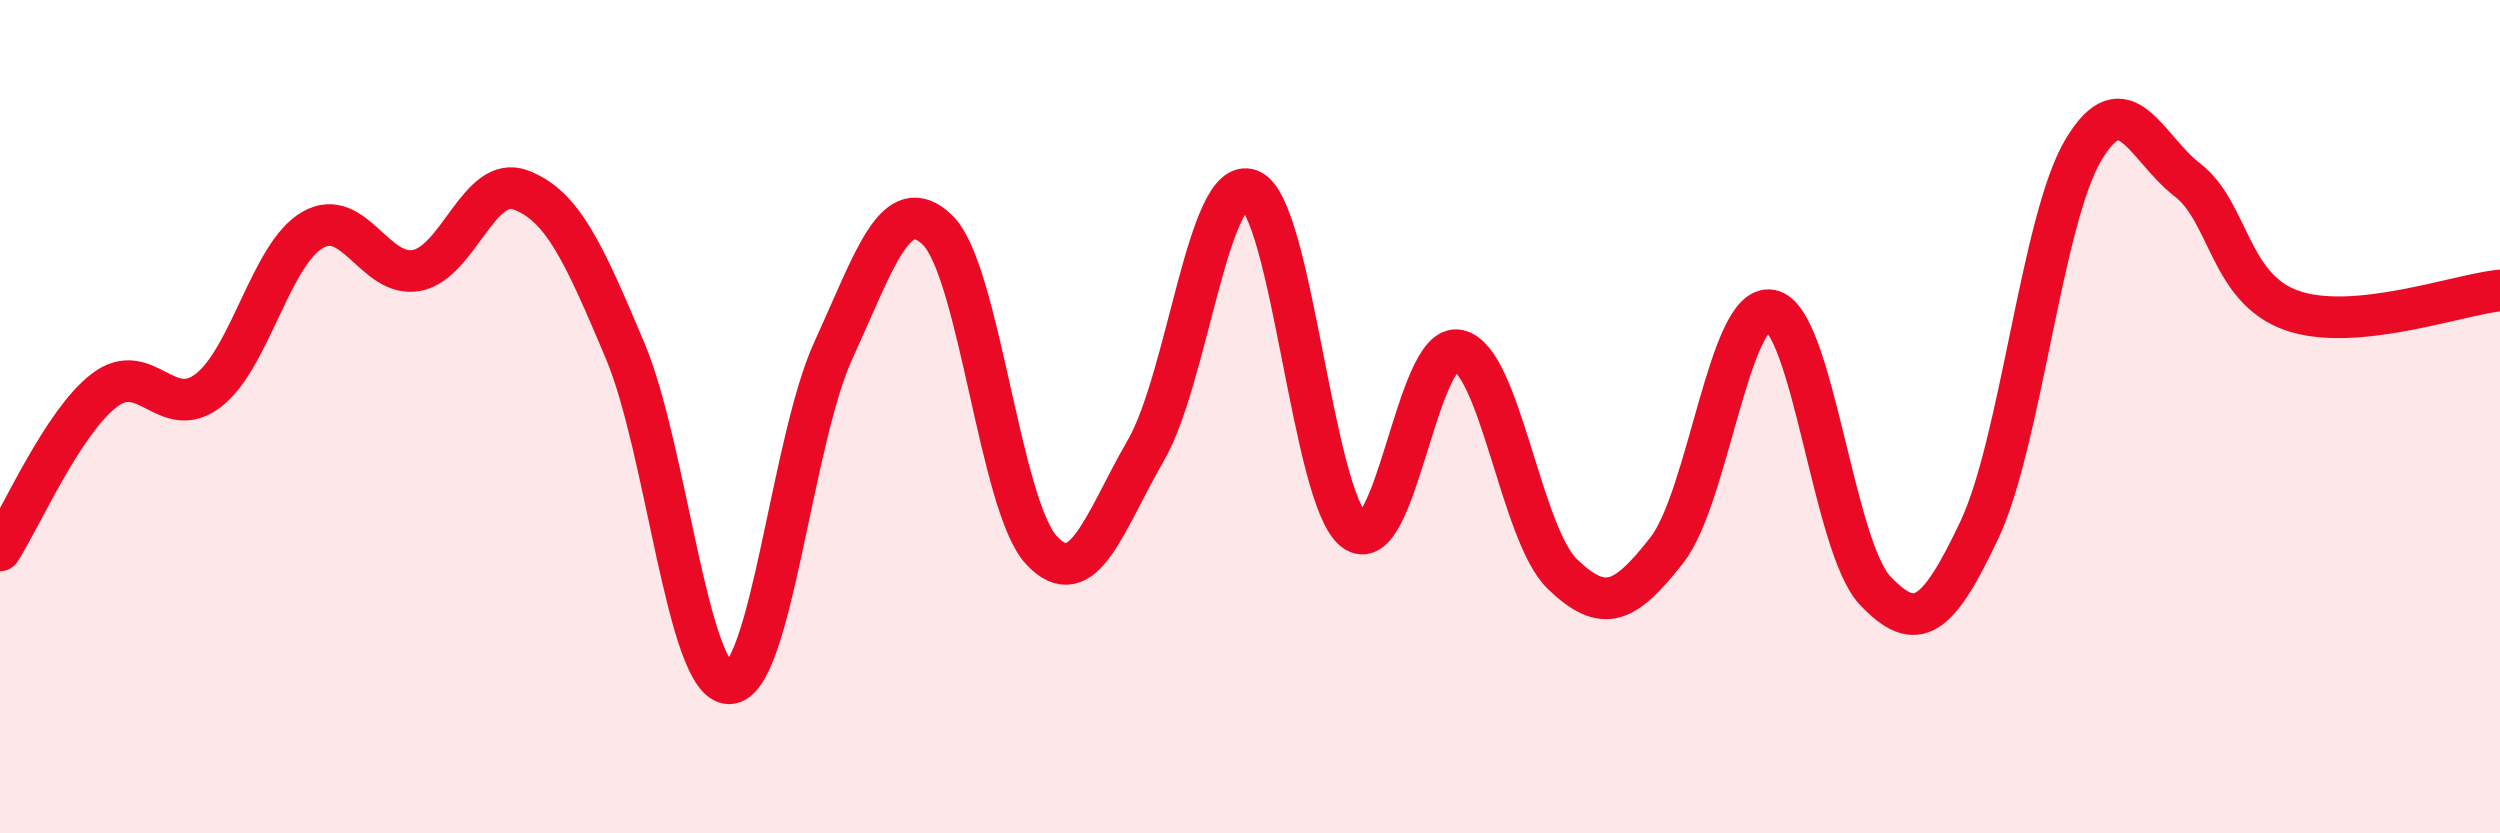 
    <svg width="60" height="20" viewBox="0 0 60 20" xmlns="http://www.w3.org/2000/svg">
      <path
        d="M 0,13.21 C 0.5,12.44 1.5,10.14 2.5,9.37 C 3.5,8.6 4,10.14 5,9.37 C 6,8.6 6.5,6.1 7.5,5.52 C 8.5,4.94 9,6.68 10,6.49 C 11,6.3 11.5,4.18 12.5,4.56 C 13.5,4.94 14,6.04 15,8.41 C 16,10.78 16.5,16.4 17.5,16.4 C 18.5,16.4 19,10.59 20,8.41 C 21,6.23 21.5,4.56 22.5,5.52 C 23.5,6.48 24,12.15 25,13.21 C 26,14.27 26.5,12.54 27.5,10.81 C 28.5,9.08 29,4.18 30,4.56 C 31,4.94 31.5,11.96 32.5,12.73 C 33.5,13.5 34,8.2 35,8.41 C 36,8.62 36.5,12.82 37.5,13.78 C 38.5,14.74 39,14.48 40,13.21 C 41,11.94 41.5,7.26 42.5,7.45 C 43.5,7.64 44,13.11 45,14.17 C 46,15.23 46.5,14.84 47.5,12.73 C 48.5,10.62 49,5.28 50,3.6 C 51,1.92 51.5,3.55 52.5,4.32 C 53.5,5.09 53.5,6.92 55,7.45 C 56.5,7.98 59,7.07 60,6.97L60 20L0 20Z"
        fill="#EB0A25"
        opacity="0.1"
        stroke-linecap="round"
        stroke-linejoin="round"
      />
      <path
        d="M 0,13.21 C 0.5,12.44 1.5,10.14 2.5,9.37 C 3.5,8.6 4,10.14 5,9.37 C 6,8.6 6.5,6.1 7.5,5.52 C 8.5,4.94 9,6.68 10,6.49 C 11,6.3 11.5,4.18 12.5,4.56 C 13.5,4.94 14,6.04 15,8.41 C 16,10.78 16.5,16.4 17.5,16.4 C 18.5,16.4 19,10.59 20,8.41 C 21,6.23 21.5,4.56 22.5,5.52 C 23.5,6.48 24,12.15 25,13.21 C 26,14.27 26.5,12.54 27.5,10.81 C 28.5,9.08 29,4.18 30,4.56 C 31,4.94 31.5,11.96 32.5,12.73 C 33.5,13.5 34,8.2 35,8.41 C 36,8.62 36.5,12.82 37.5,13.78 C 38.5,14.74 39,14.48 40,13.21 C 41,11.94 41.5,7.26 42.5,7.45 C 43.5,7.64 44,13.11 45,14.17 C 46,15.23 46.5,14.84 47.5,12.73 C 48.5,10.62 49,5.28 50,3.6 C 51,1.92 51.5,3.55 52.5,4.32 C 53.5,5.09 53.5,6.92 55,7.45 C 56.5,7.98 59,7.07 60,6.97"
        stroke="#EB0A25"
        stroke-width="1"
        fill="none"
        stroke-linecap="round"
        stroke-linejoin="round"
      />
    </svg>
  